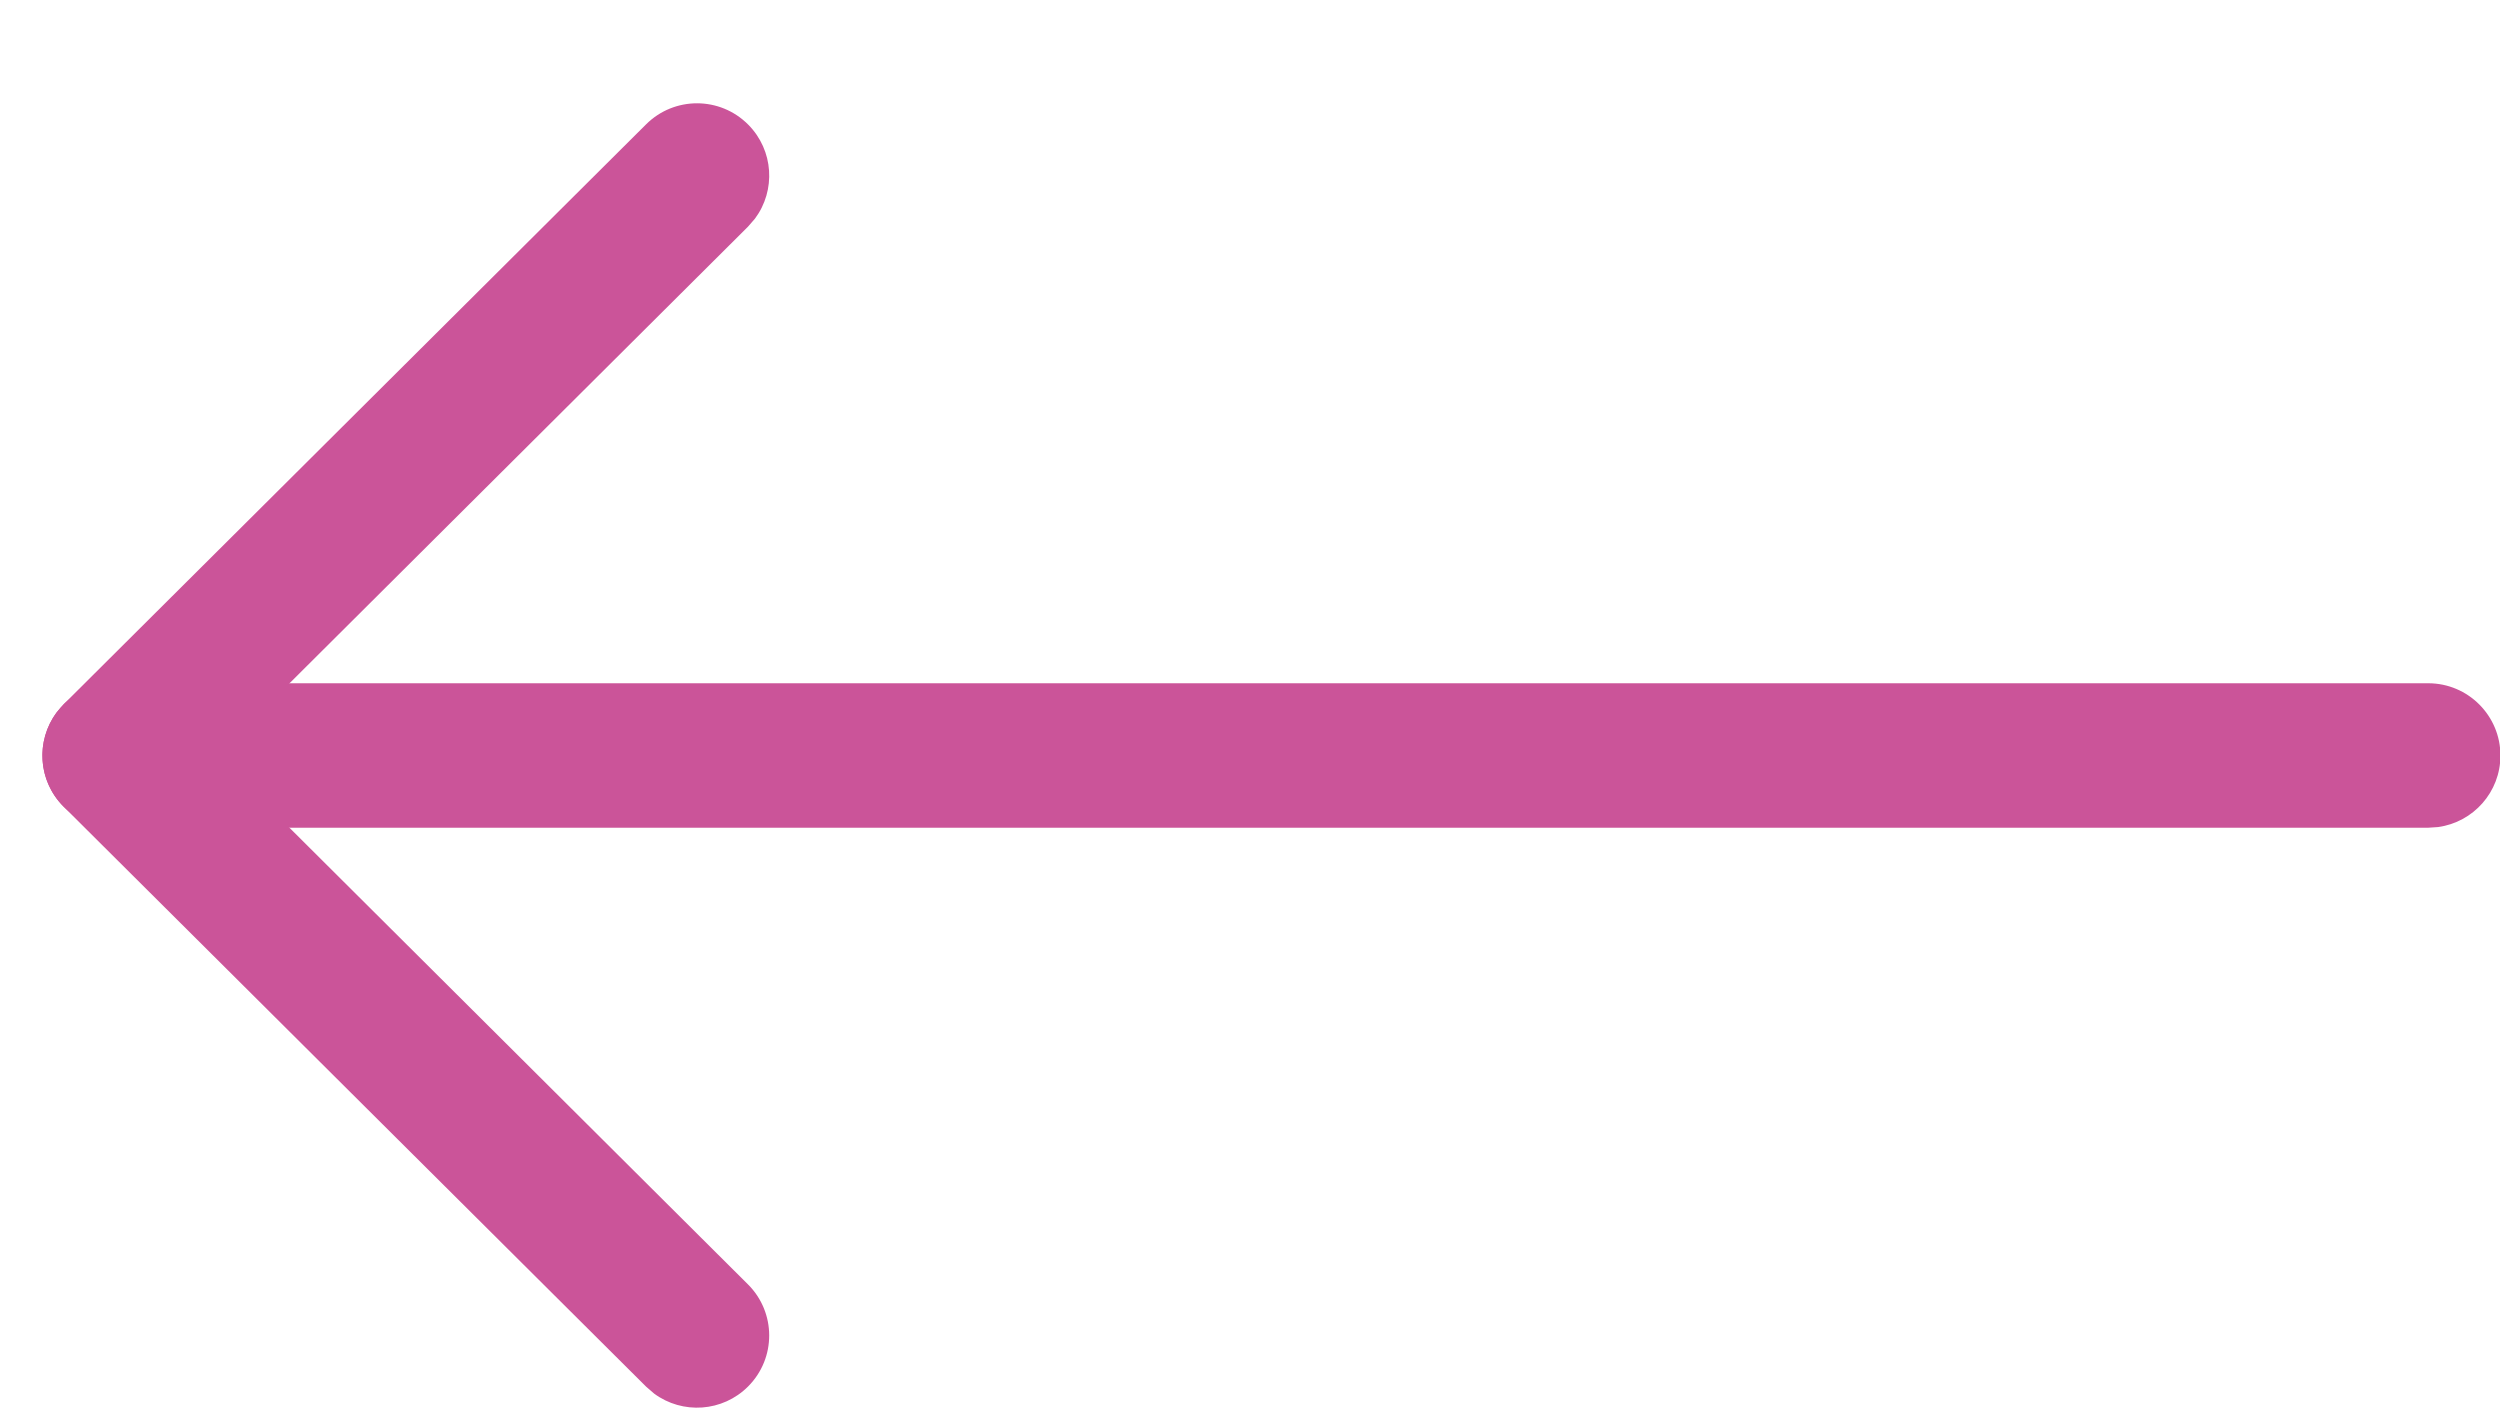 <svg xmlns="http://www.w3.org/2000/svg" viewBox="0 0 23 13" height="13" width="23"><g xmlns="http://www.w3.org/2000/svg" transform="matrix(-1 0 0 -1 23 13)"><path d="M-0.004 6.049C-0.004 5.713 0.246 5.435 0.57 5.391L0.66 5.385L21.946 5.385C22.312 5.385 22.61 5.683 22.61 6.049C22.61 6.386 22.36 6.664 22.036 6.708L21.946 6.714L0.66 6.714C0.294 6.714 -0.004 6.416 -0.004 6.049Z" fill="#CB5499" /><path d="M16.119 1.184C15.859 0.925 15.858 0.505 16.117 0.245C16.352 0.009 16.721 -0.014 16.982 0.179L17.056 0.243L22.414 5.578C22.651 5.814 22.673 6.184 22.479 6.445L22.415 6.52L17.056 11.856C16.796 12.115 16.376 12.114 16.117 11.854C15.881 11.617 15.861 11.248 16.054 10.989L16.119 10.914L21.004 6.049L16.119 1.184Z" fill="#CB5499" /></g></svg>
